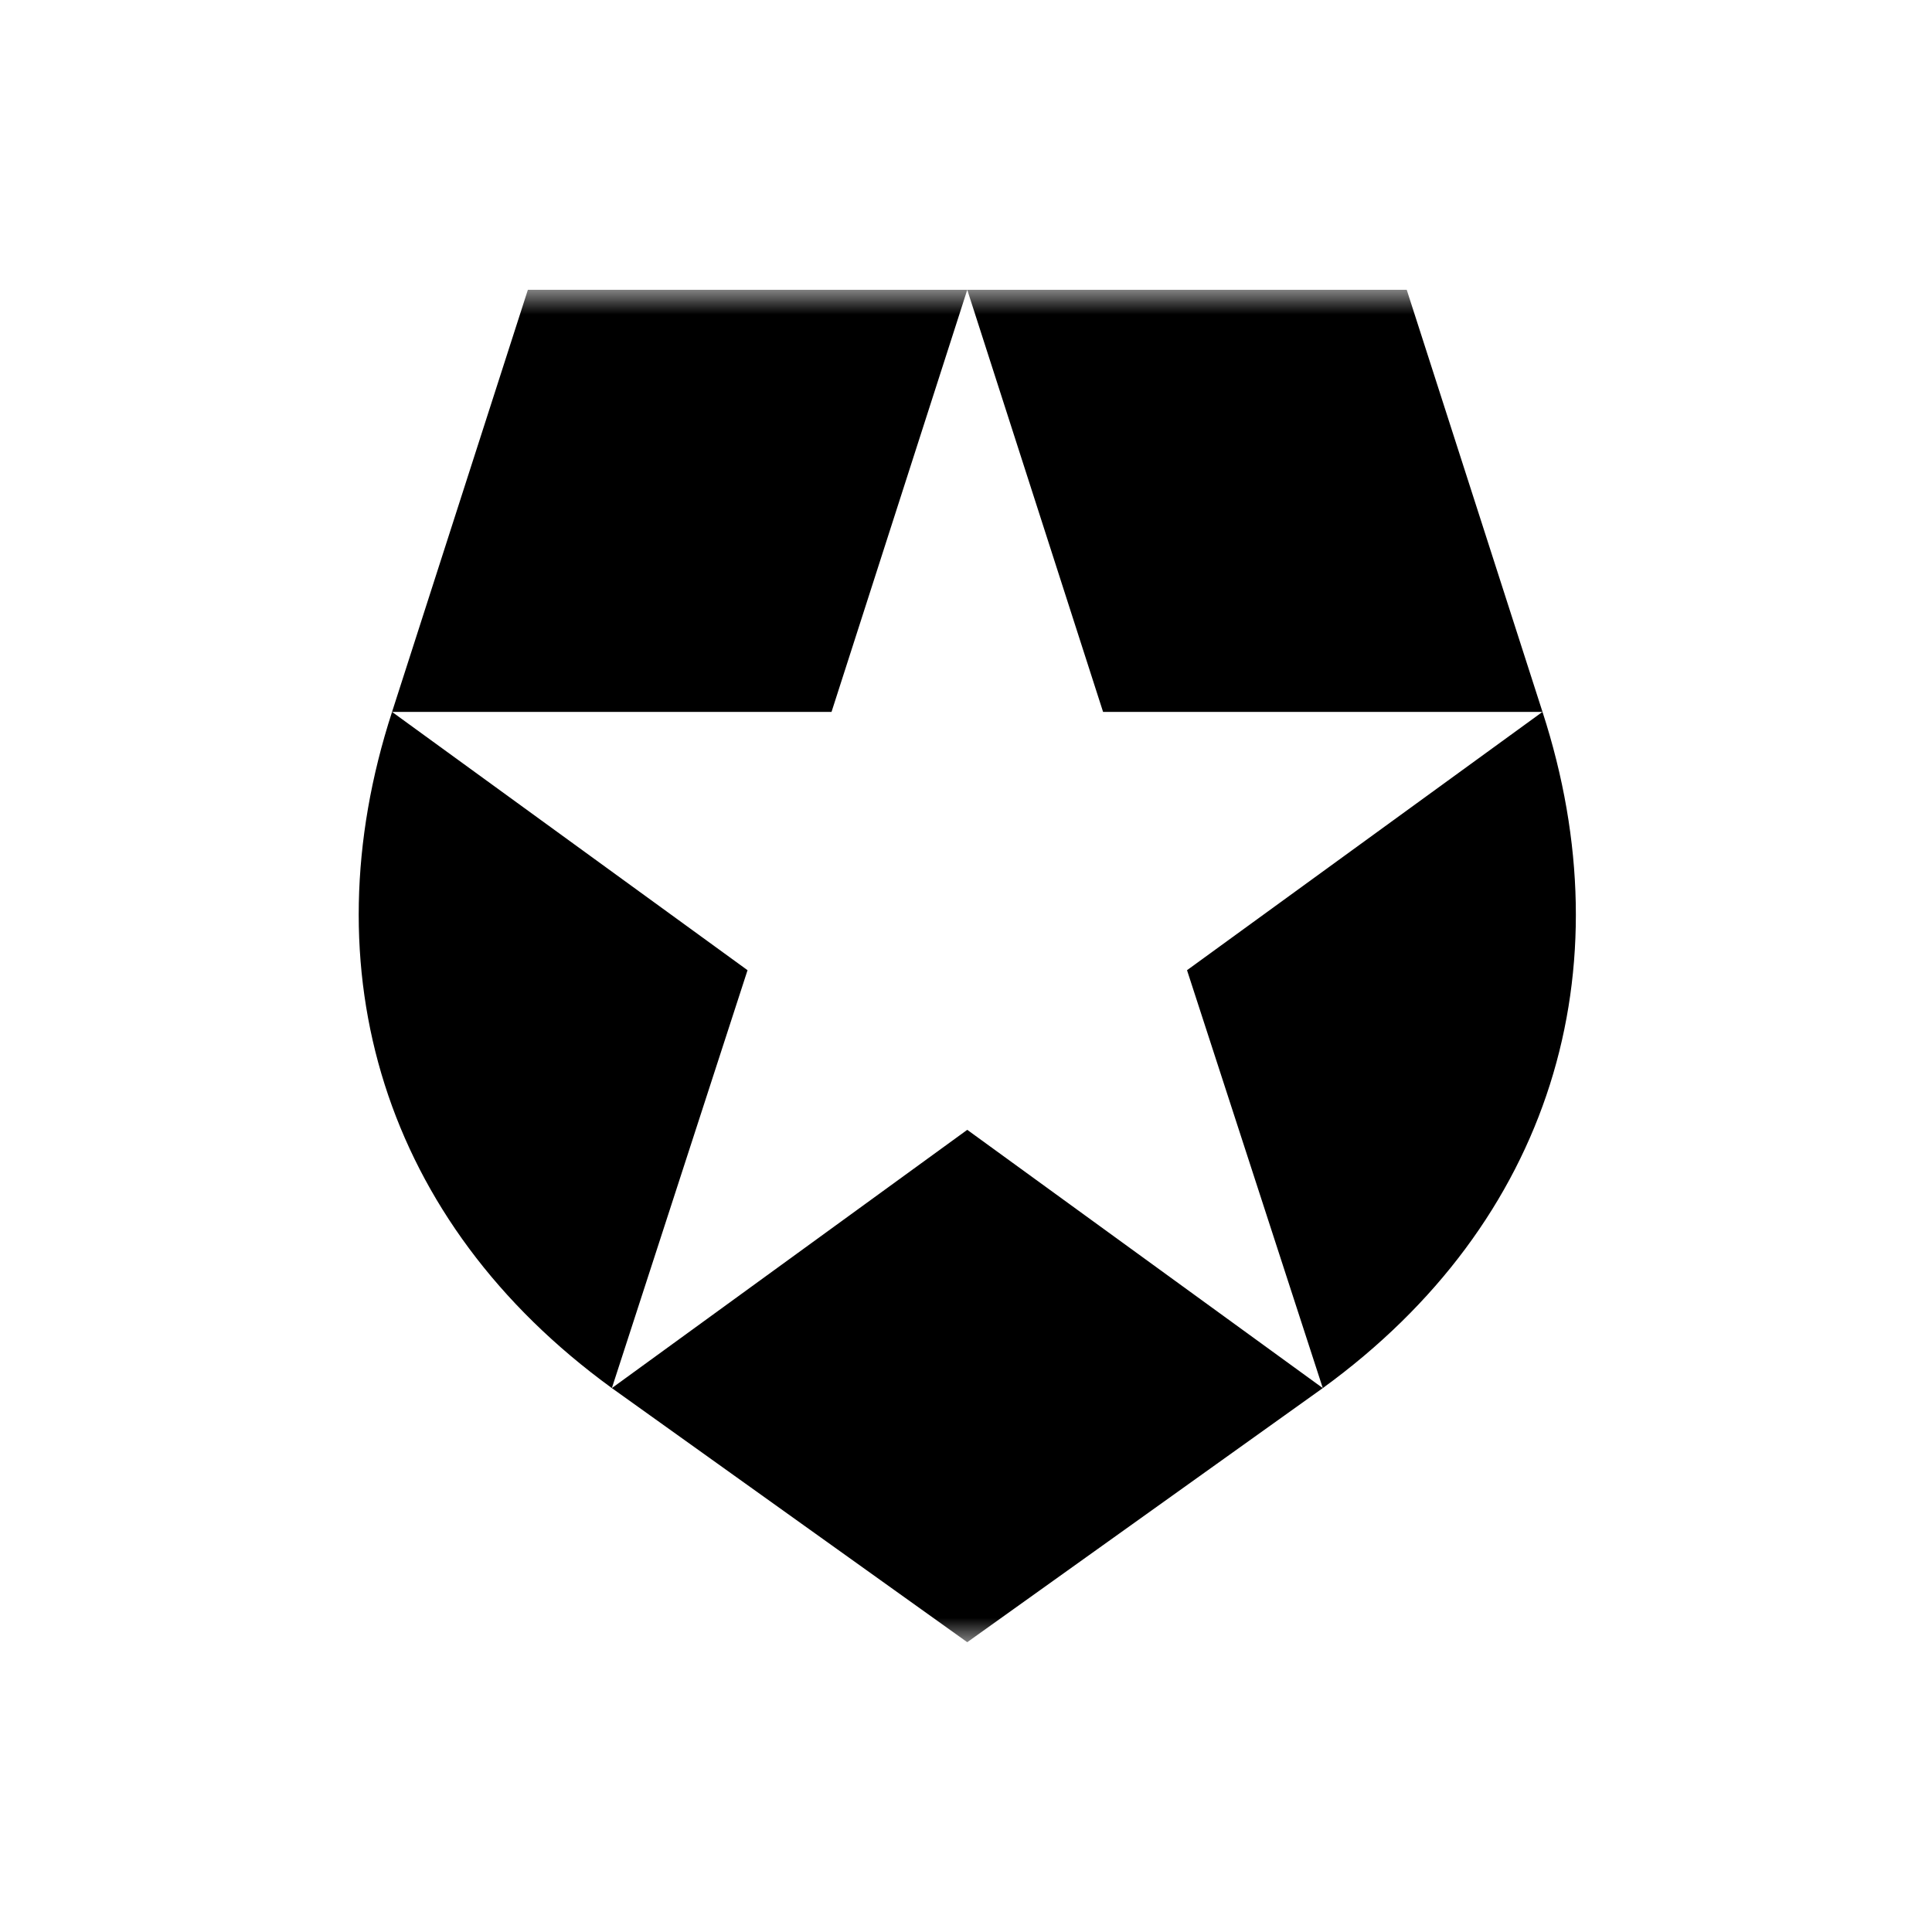 <svg width="40" height="40" viewBox="0 0 40 40" fill="none" xmlns="http://www.w3.org/2000/svg">
<mask id="mask0_4728_52116" style="mask-type:luminance" maskUnits="userSpaceOnUse" x="6" y="6" width="28" height="28">
<path d="M6 6H34V34H6V6Z" fill="white"/>
</mask>
<g mask="url(#mask0_4728_52116)">
<path fill-rule="evenodd" clip-rule="evenodd" d="M20.026 6H10.929L8.117 14.739H17.216L20.026 6ZM31.935 14.739L24.576 20.087L27.387 28.739C32.125 25.296 33.673 20.087 31.936 14.739H31.935ZM20.026 34L12.668 28.739C7.93 25.296 6.38 20.087 8.117 14.739L15.477 20.087L12.668 28.739L20.026 23.392L27.387 28.739L20.026 34ZM29.125 6L31.936 14.739H22.838L20.026 6H29.125Z" fill="black"/>
</g>
</svg>

